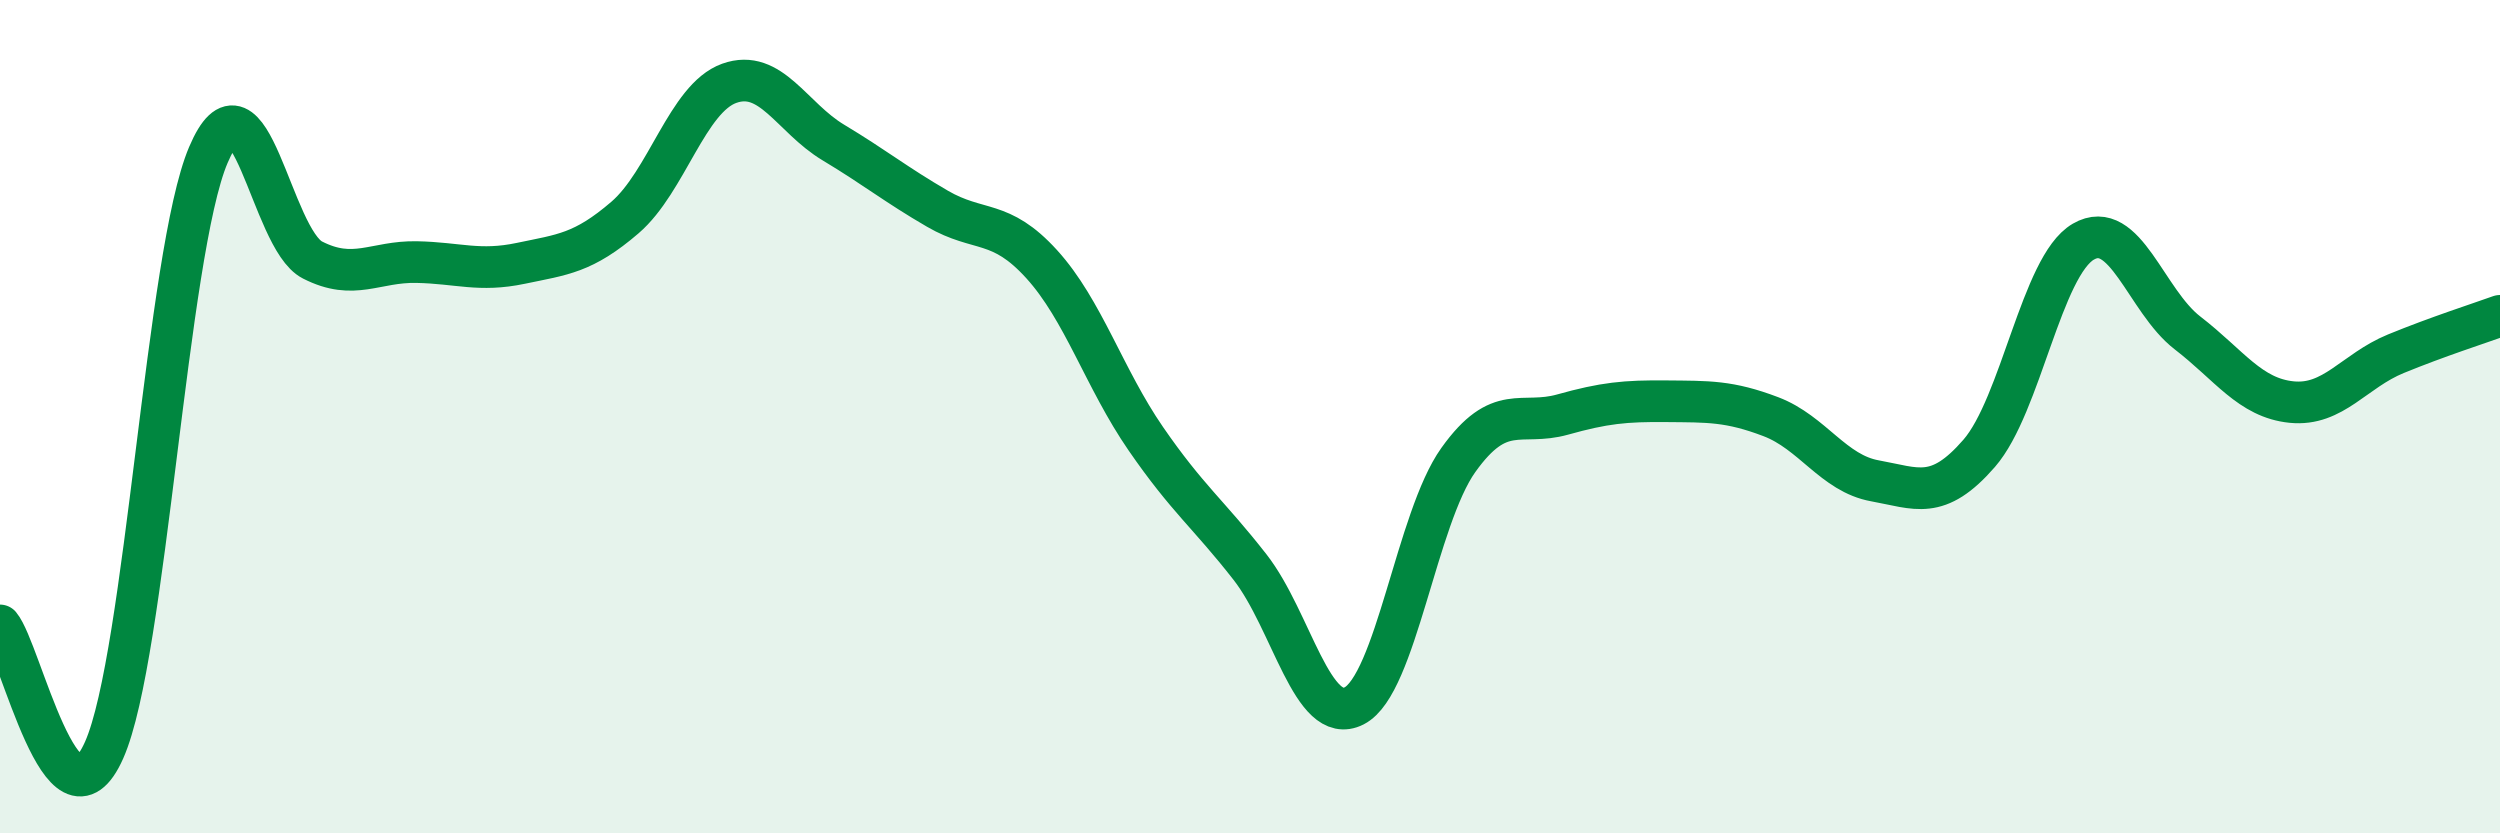 
    <svg width="60" height="20" viewBox="0 0 60 20" xmlns="http://www.w3.org/2000/svg">
      <path
        d="M 0,15.01 C 0.5,15.61 1.5,20.26 2.5,18 C 3.5,15.74 4,6.07 5,3.72 C 6,1.37 6.5,5.73 7.5,6.24 C 8.5,6.75 9,6.27 10,6.29 C 11,6.31 11.5,6.53 12.5,6.32 C 13.5,6.11 14,6.08 15,5.22 C 16,4.36 16.5,2.36 17.5,2 C 18.5,1.64 19,2.82 20,3.42 C 21,4.02 21.5,4.43 22.5,5.01 C 23.5,5.59 24,5.24 25,6.34 C 26,7.44 26.5,9.08 27.5,10.53 C 28.5,11.98 29,12.33 30,13.61 C 31,14.89 31.5,17.45 32.5,16.94 C 33.5,16.43 34,12.44 35,11.04 C 36,9.64 36.5,10.23 37.5,9.95 C 38.5,9.67 39,9.62 40,9.63 C 41,9.64 41.5,9.62 42.5,10 C 43.5,10.38 44,11.36 45,11.54 C 46,11.72 46.5,12.03 47.5,10.88 C 48.5,9.73 49,6.38 50,5.8 C 51,5.22 51.5,7.22 52.5,7.99 C 53.5,8.76 54,9.55 55,9.65 C 56,9.75 56.5,8.9 57.5,8.49 C 58.5,8.08 59.5,7.76 60,7.58L60 20L0 20Z"
        fill="#008740"
        opacity="0.1"
        stroke-linecap="round"
        stroke-linejoin="round"
      />
      <path
        d="M 0,15.01 C 0.5,15.61 1.5,20.26 2.5,18 C 3.5,15.74 4,6.07 5,3.72 C 6,1.37 6.5,5.73 7.5,6.24 C 8.5,6.75 9,6.27 10,6.29 C 11,6.31 11.5,6.53 12.5,6.32 C 13.5,6.11 14,6.08 15,5.22 C 16,4.36 16.5,2.36 17.5,2 C 18.5,1.64 19,2.82 20,3.42 C 21,4.02 21.5,4.43 22.5,5.01 C 23.5,5.59 24,5.24 25,6.34 C 26,7.44 26.5,9.08 27.5,10.53 C 28.5,11.98 29,12.33 30,13.61 C 31,14.89 31.5,17.45 32.5,16.94 C 33.5,16.43 34,12.44 35,11.04 C 36,9.64 36.5,10.23 37.5,9.95 C 38.5,9.67 39,9.62 40,9.63 C 41,9.64 41.5,9.62 42.5,10 C 43.5,10.38 44,11.36 45,11.54 C 46,11.72 46.5,12.03 47.5,10.88 C 48.5,9.73 49,6.38 50,5.8 C 51,5.22 51.5,7.22 52.5,7.99 C 53.5,8.76 54,9.55 55,9.65 C 56,9.75 56.5,8.9 57.5,8.49 C 58.5,8.08 59.5,7.76 60,7.58"
        stroke="#008740"
        stroke-width="1"
        fill="none"
        stroke-linecap="round"
        stroke-linejoin="round"
      />
    </svg>
  